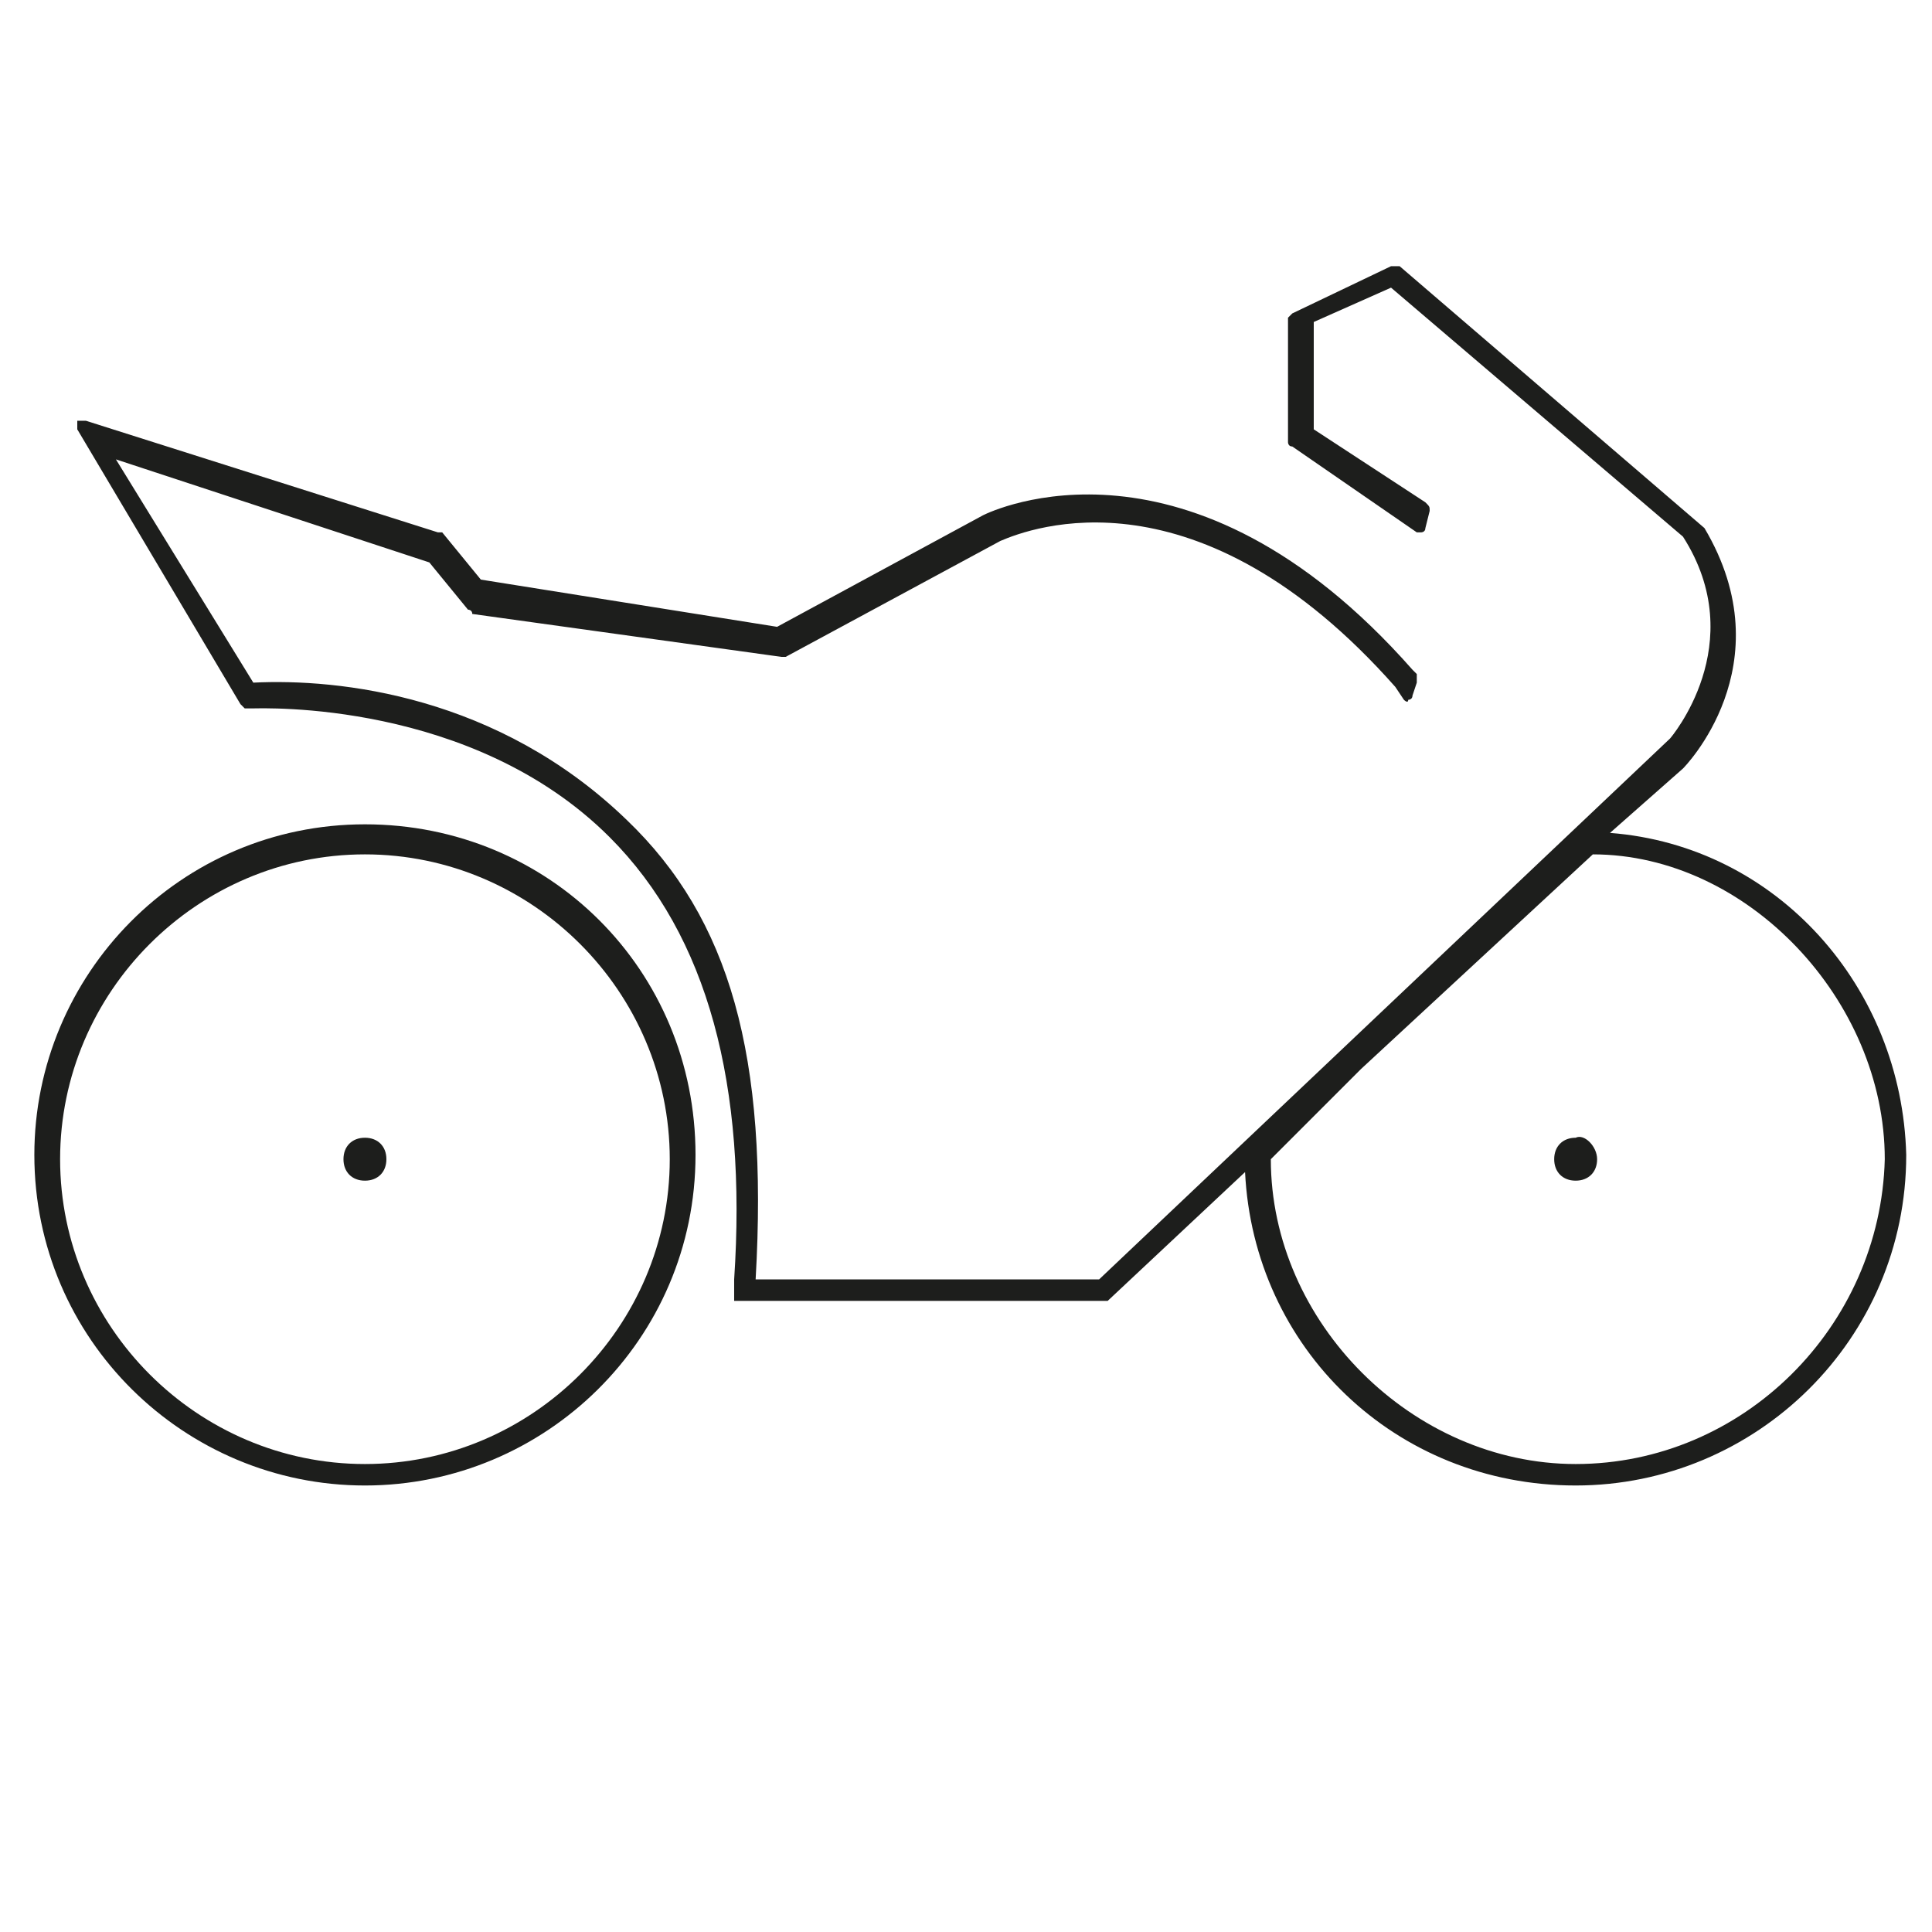 <?xml version="1.0" encoding="utf-8"?>
<!-- Generator: Adobe Illustrator 22.1.0, SVG Export Plug-In . SVG Version: 6.00 Build 0)  -->
<svg version="1.1" id="Ebene_1" xmlns="http://www.w3.org/2000/svg" xmlns:xlink="http://www.w3.org/1999/xlink" x="0px" y="0px"
	 viewBox="0 0 45 45" style="enable-background:new 0 0 45 45;" xml:space="preserve">
<style type="text/css">
	.st0{clip-path:url(#SVGID_2_);}
	.st1{fill:#1D1E1C;}
</style>
<title>KTM_Tech_Icons</title>
<g>
	<g>
		<defs>
			<rect id="SVGID_1_" x="0.8" y="7.1" width="43.5" height="27.5"/>
		</defs>
		<clipPath id="SVGID_2_">
			<use xlink:href="#SVGID_1_"  style="overflow:visible;"/>
		</clipPath>
		<g class="st0">
			<path class="st1" d="M8.5,34.6c-4.2,0-7.7-3.4-7.7-7.7c0-4.2,3.4-7.7,7.7-7.7s7.7,3.4,7.7,7.7C16.2,31.2,12.7,34.6,8.5,34.6z
				 M8.5,19.9c-3.9,0-7.1,3.2-7.1,7.1c0,3.9,3.2,7.1,7.1,7.1c3.9,0,7.1-3.2,7.1-7.1C15.6,23.1,12.4,19.9,8.5,19.9z"/>
		</g>
		<g class="st0">
			<path class="st1" d="M9,27c0,0.3-0.2,0.5-0.5,0.5S8,27.3,8,27c0-0.3,0.2-0.5,0.5-0.5S9,26.7,9,27"/>
		</g>
		<g class="st0">
			<path class="st1" d="M37.2,27c0,0.3-0.2,0.5-0.5,0.5c-0.3,0-0.5-0.2-0.5-0.5c0-0.3,0.2-0.5,0.5-0.5C36.9,26.4,37.2,26.7,37.2,27"
				/>
		</g>
	</g>
	<path class="st1" d="M37.5,19.4l1.7-1.5c0,0,2.4-2.4,0.5-5.6c0,0,0,0,0,0l-7.1-6.1c0,0-0.1,0-0.2,0l-2.3,1.1c0,0-0.1,0.1-0.1,0.1
		v2.9c0,0,0,0.1,0.1,0.1l2.9,2c0,0,0.1,0,0.1,0c0,0,0.1,0,0.1-0.1l0.1-0.4c0-0.1,0-0.1-0.1-0.2l-2.6-1.7l0-2.5l1.8-0.8l6.8,5.8
		c1.6,2.5-0.3,4.7-0.3,4.7L25.6,29.8h-8c0.3-5.2-0.6-8.4-3-10.7c-3-2.9-6.7-3.3-8.7-3.2l-3.2-5.2l7.3,2.4l0.9,1.1c0,0,0.1,0,0.1,0.1
		l7.2,1c0,0,0.1,0,0.1,0l5-2.7c0.7-0.3,4.6-1.8,9.2,3.4l0.2,0.3c0,0,0.1,0.1,0.1,0c0,0,0.1,0,0.1-0.1l0.1-0.3c0-0.1,0-0.1,0-0.2
		l-0.1-0.1c-5.2-5.9-9.8-3.7-10-3.6l-4.8,2.6l-6.9-1.1l-0.9-1.1c0,0,0,0-0.1,0L2,9.8c-0.1,0-0.1,0-0.2,0c0,0,0,0.1,0,0.2l3.8,6.4
		c0,0,0.1,0.1,0.1,0.1l0.2,0c0.2,0,5.1-0.2,8.3,3c2.3,2.3,3.2,5.8,2.9,10.3l0,0.4c0,0,0,0.1,0,0.1c0,0,0.1,0,0.1,0h8.5
		c0,0,0.1,0,0.1,0l3.2-3c0.2,4.1,3.5,7.3,7.7,7.3c4.2,0,7.7-3.4,7.7-7.7C44.3,23,41.4,19.7,37.5,19.4z M36.7,34.1
		c-3.8,0-7.1-3.3-7.1-7.1l2.1-2.1l5.4-5c3.6,0,6.8,3.4,6.8,7.1C43.8,30.9,40.6,34.1,36.7,34.1z"/>
</g>
</svg>
